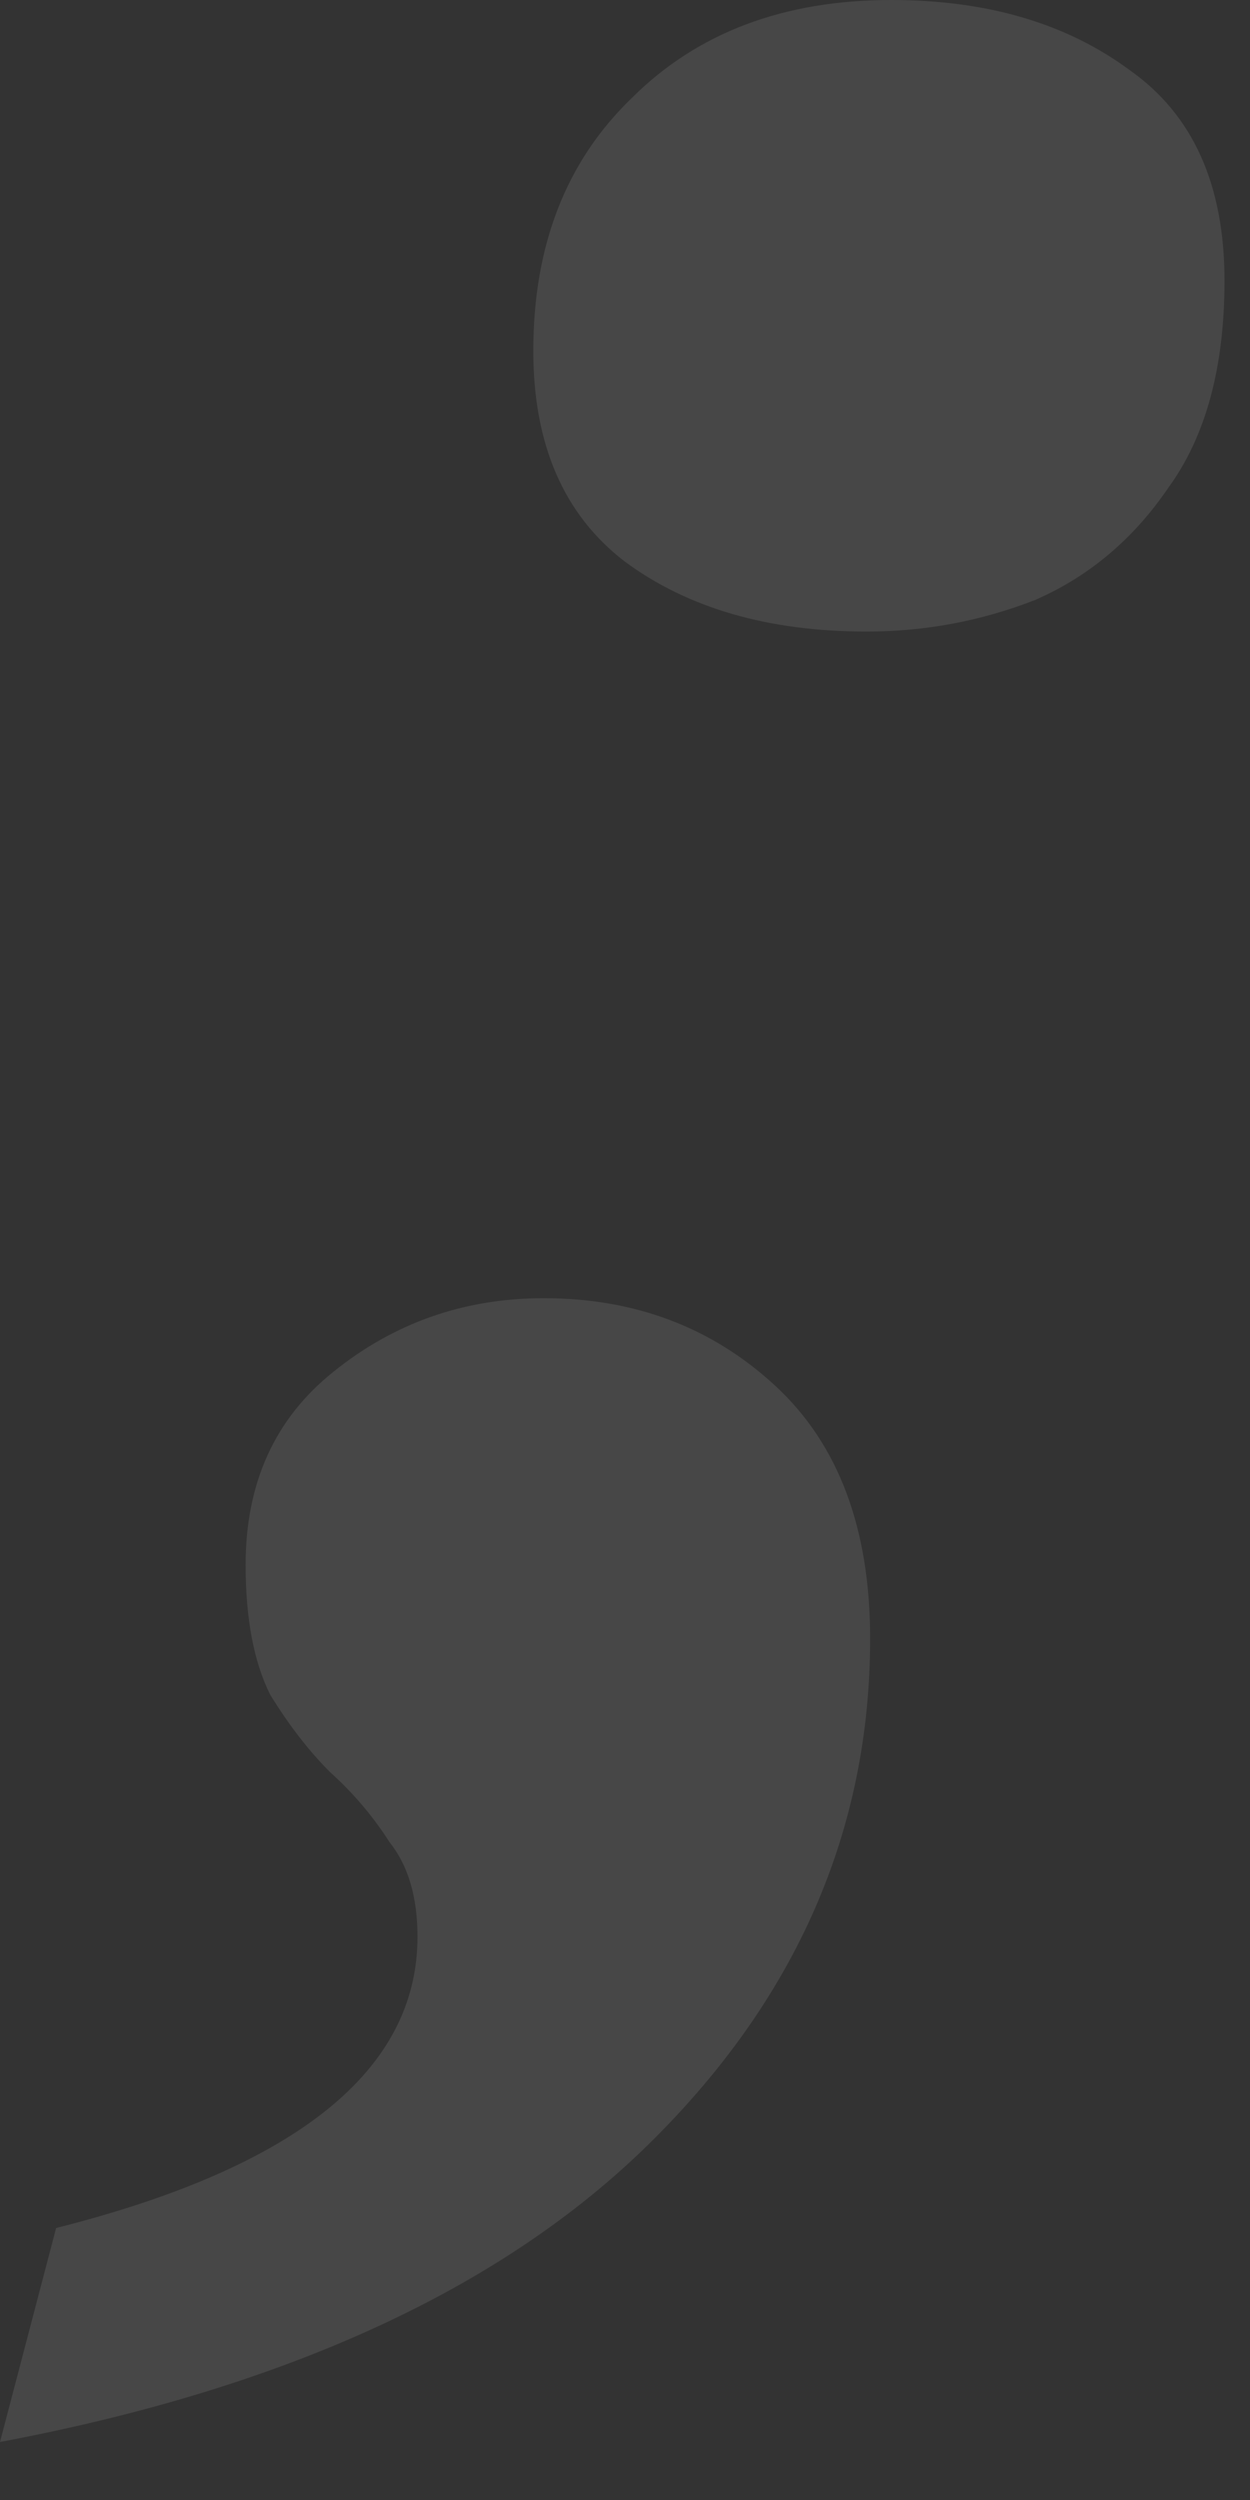 <?xml version="1.0" encoding="utf-8"?>
<svg xmlns="http://www.w3.org/2000/svg" fill="none" height="100%" overflow="visible" preserveAspectRatio="none" style="display: block;" viewBox="0 0 20 40" width="100%">
<rect x="0" y="0" width="20" height="40" fill="#333333" stroke="none"/>
<path d="M13.866 10.105C12.294 10.105 11.003 9.731 9.993 8.982C9.02 8.234 8.533 7.111 8.533 5.614C8.533 3.93 9.057 2.582 10.105 1.572C11.153 0.524 12.538 0 14.259 0C15.794 0 17.066 0.374 18.076 1.123C19.087 1.834 19.592 2.957 19.592 4.491C19.592 5.876 19.293 6.98 18.694 7.803C18.133 8.627 17.422 9.225 16.561 9.6C15.7 9.936 14.802 10.105 13.866 10.105ZM0 39.072L0.898 35.648C4.753 34.675 6.68 33.122 6.68 30.988C6.68 30.352 6.531 29.847 6.231 29.473C5.969 29.061 5.651 28.687 5.277 28.35C4.94 28.013 4.622 27.601 4.323 27.115C4.061 26.591 3.93 25.898 3.93 25.038C3.93 23.728 4.397 22.699 5.333 21.95C6.306 21.164 7.429 20.771 8.701 20.771C10.161 20.771 11.396 21.239 12.407 22.175C13.417 23.11 13.922 24.458 13.922 26.217C13.922 29.285 12.743 31.98 10.386 34.3C8.028 36.621 4.566 38.212 0 39.072Z" fill="white" fill-opacity="0.1" id="Vector"/>
</svg>